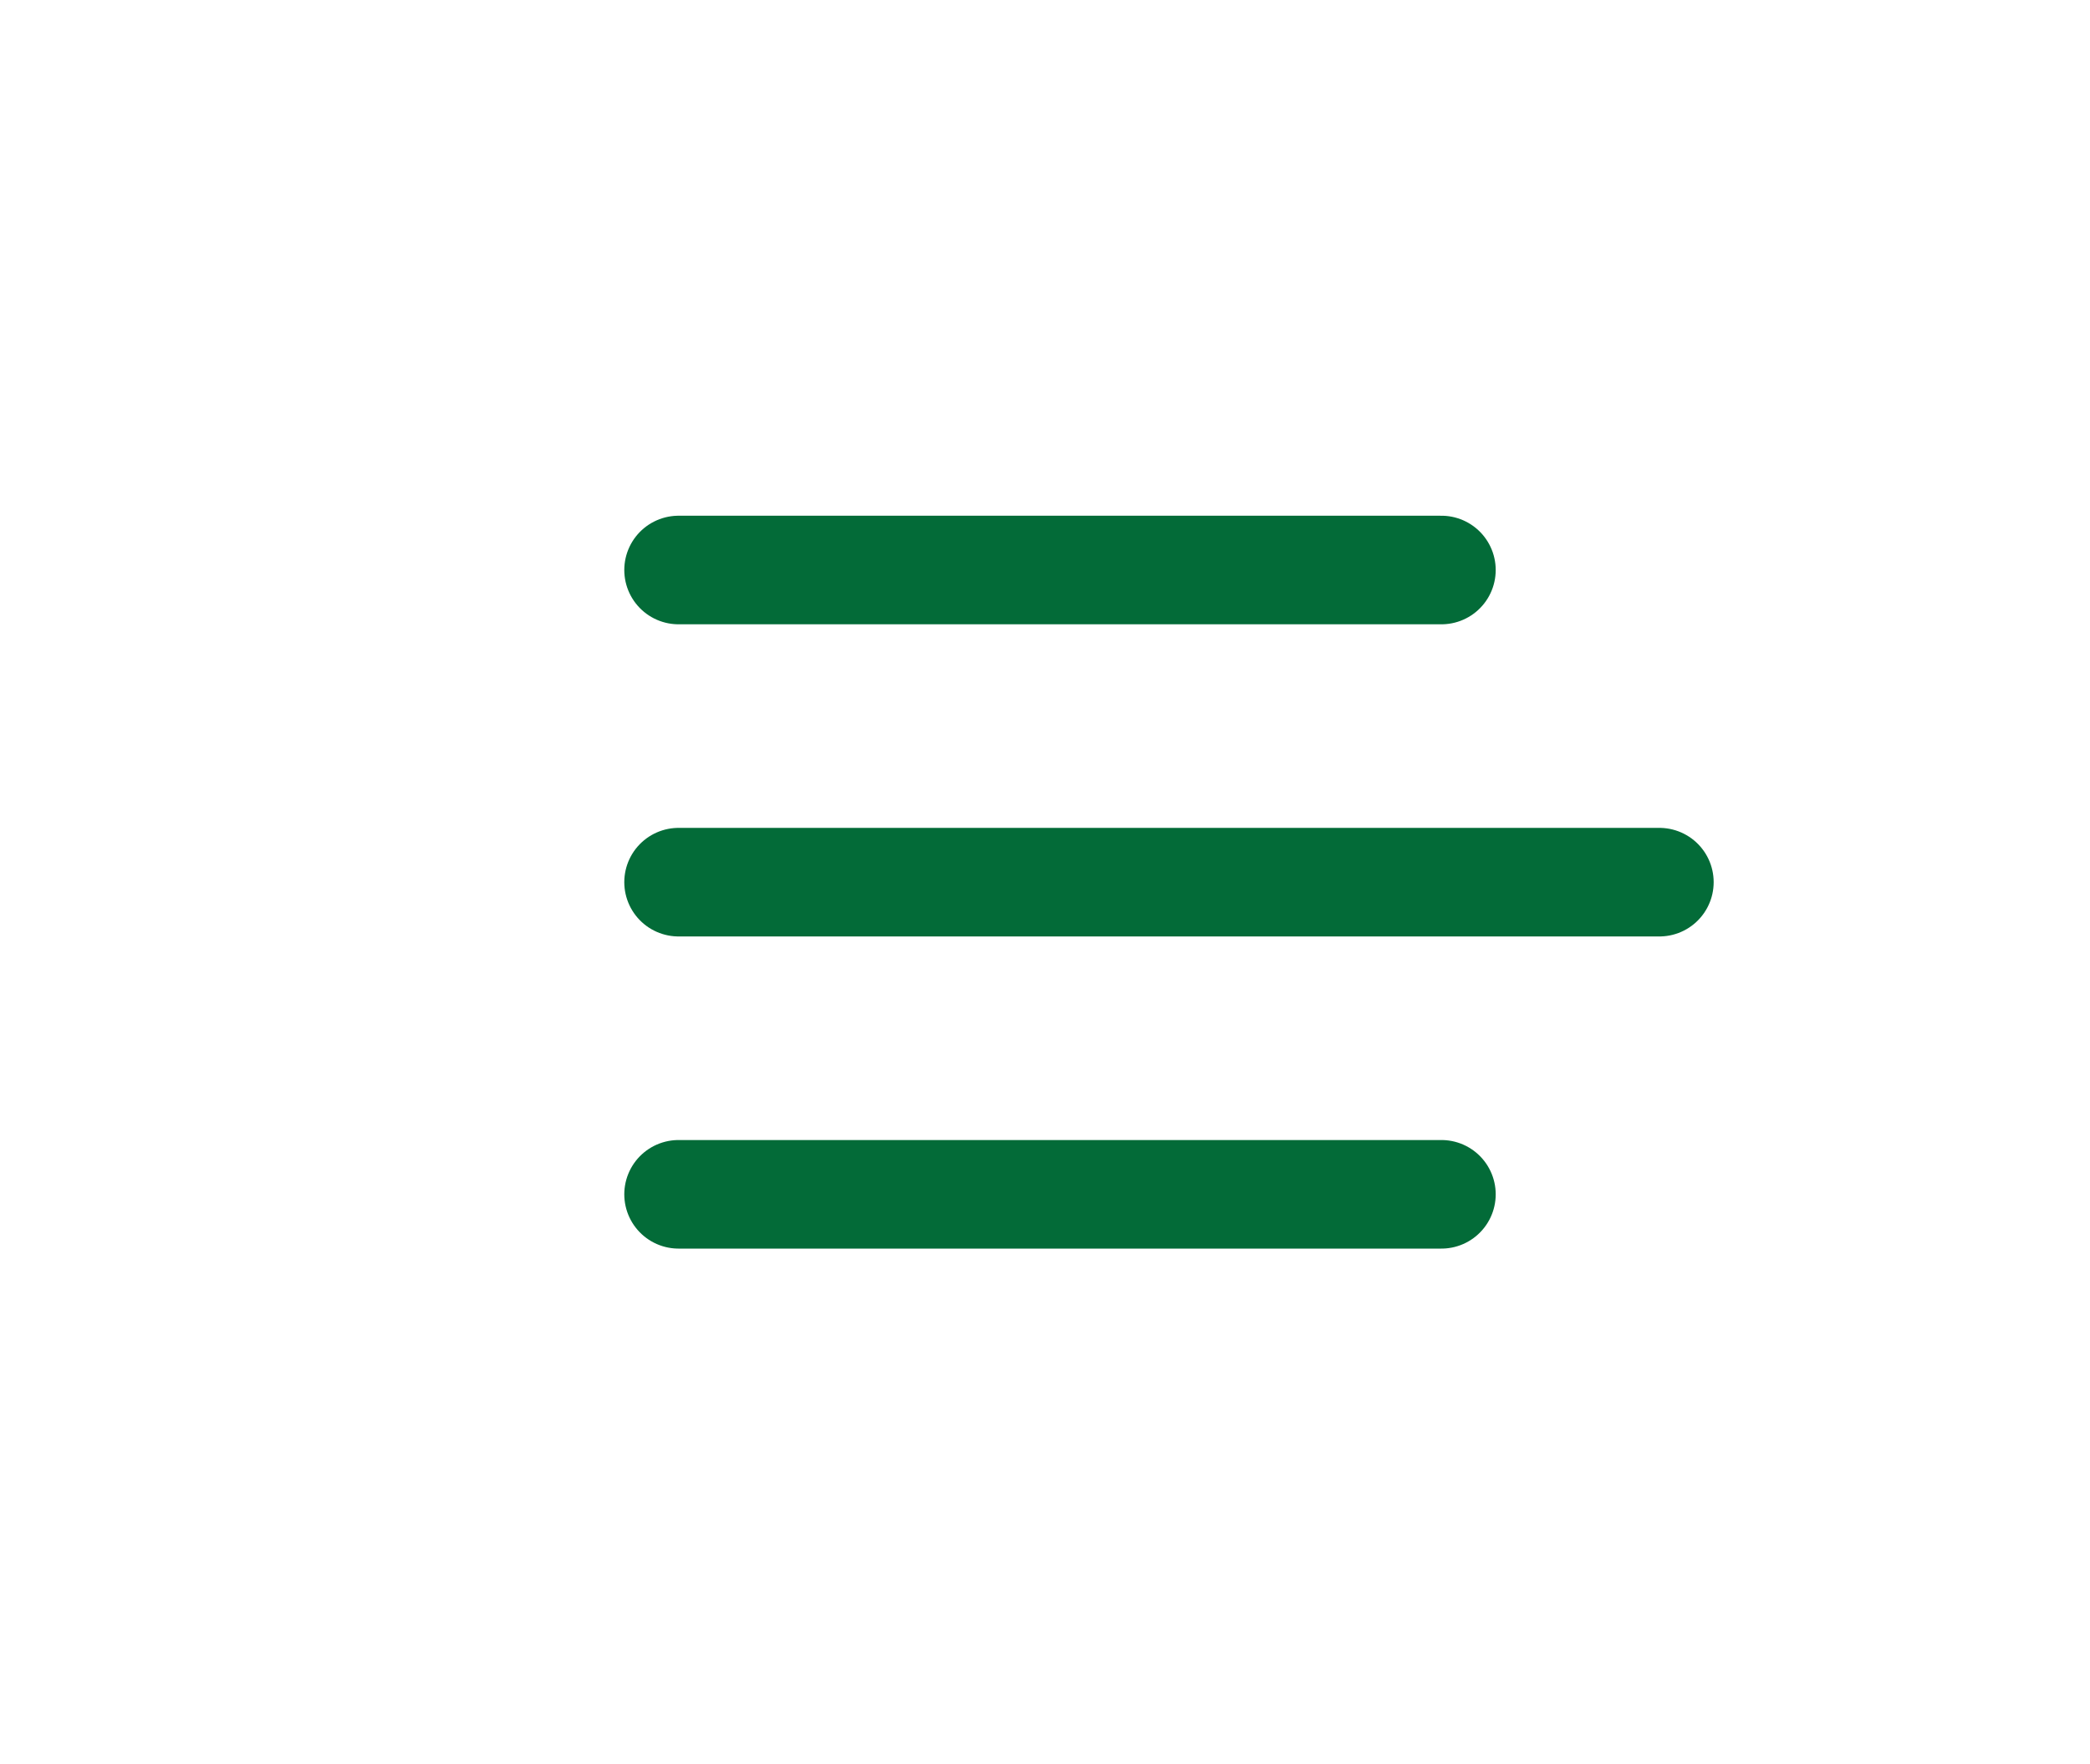 <svg width="77" height="65" viewBox="0 0 77 65" fill="none" xmlns="http://www.w3.org/2000/svg">
<g filter="url(#filter0_d_901_5)">
<path d="M4 28.5C4 12.76 16.76 0 32.5 0H77V57H32.5C16.76 57 4 44.24 4 28.5Z" fill="white"/>
<path d="M53.105 17H25" stroke="#036B38" stroke-width="4" stroke-linecap="round" stroke-linejoin="round"/>
<path d="M61.135 28.5H25" stroke="#036B38" stroke-width="4" stroke-linecap="round" stroke-linejoin="round"/>
<path d="M53.105 40H25" stroke="#036B38" stroke-width="4" stroke-linecap="round" stroke-linejoin="round"/>
</g>
<defs>
<filter id="filter0_d_901_5" x="0" y="0" width="81" height="65" filterUnits="userSpaceOnUse" color-interpolation-filters="sRGB">
<feFlood flood-opacity="0" result="BackgroundImageFix"/>
<feColorMatrix in="SourceAlpha" type="matrix" values="0 0 0 0 0 0 0 0 0 0 0 0 0 0 0 0 0 0 127 0" result="hardAlpha"/>
<feOffset dy="4"/>
<feGaussianBlur stdDeviation="2"/>
<feComposite in2="hardAlpha" operator="out"/>
<feColorMatrix type="matrix" values="0 0 0 0 0 0 0 0 0 0 0 0 0 0 0 0 0 0 0.25 0"/>
<feBlend mode="normal" in2="BackgroundImageFix" result="effect1_dropShadow_901_5"/>
<feBlend mode="normal" in="SourceGraphic" in2="effect1_dropShadow_901_5" result="shape"/>
</filter>
</defs>
</svg>
